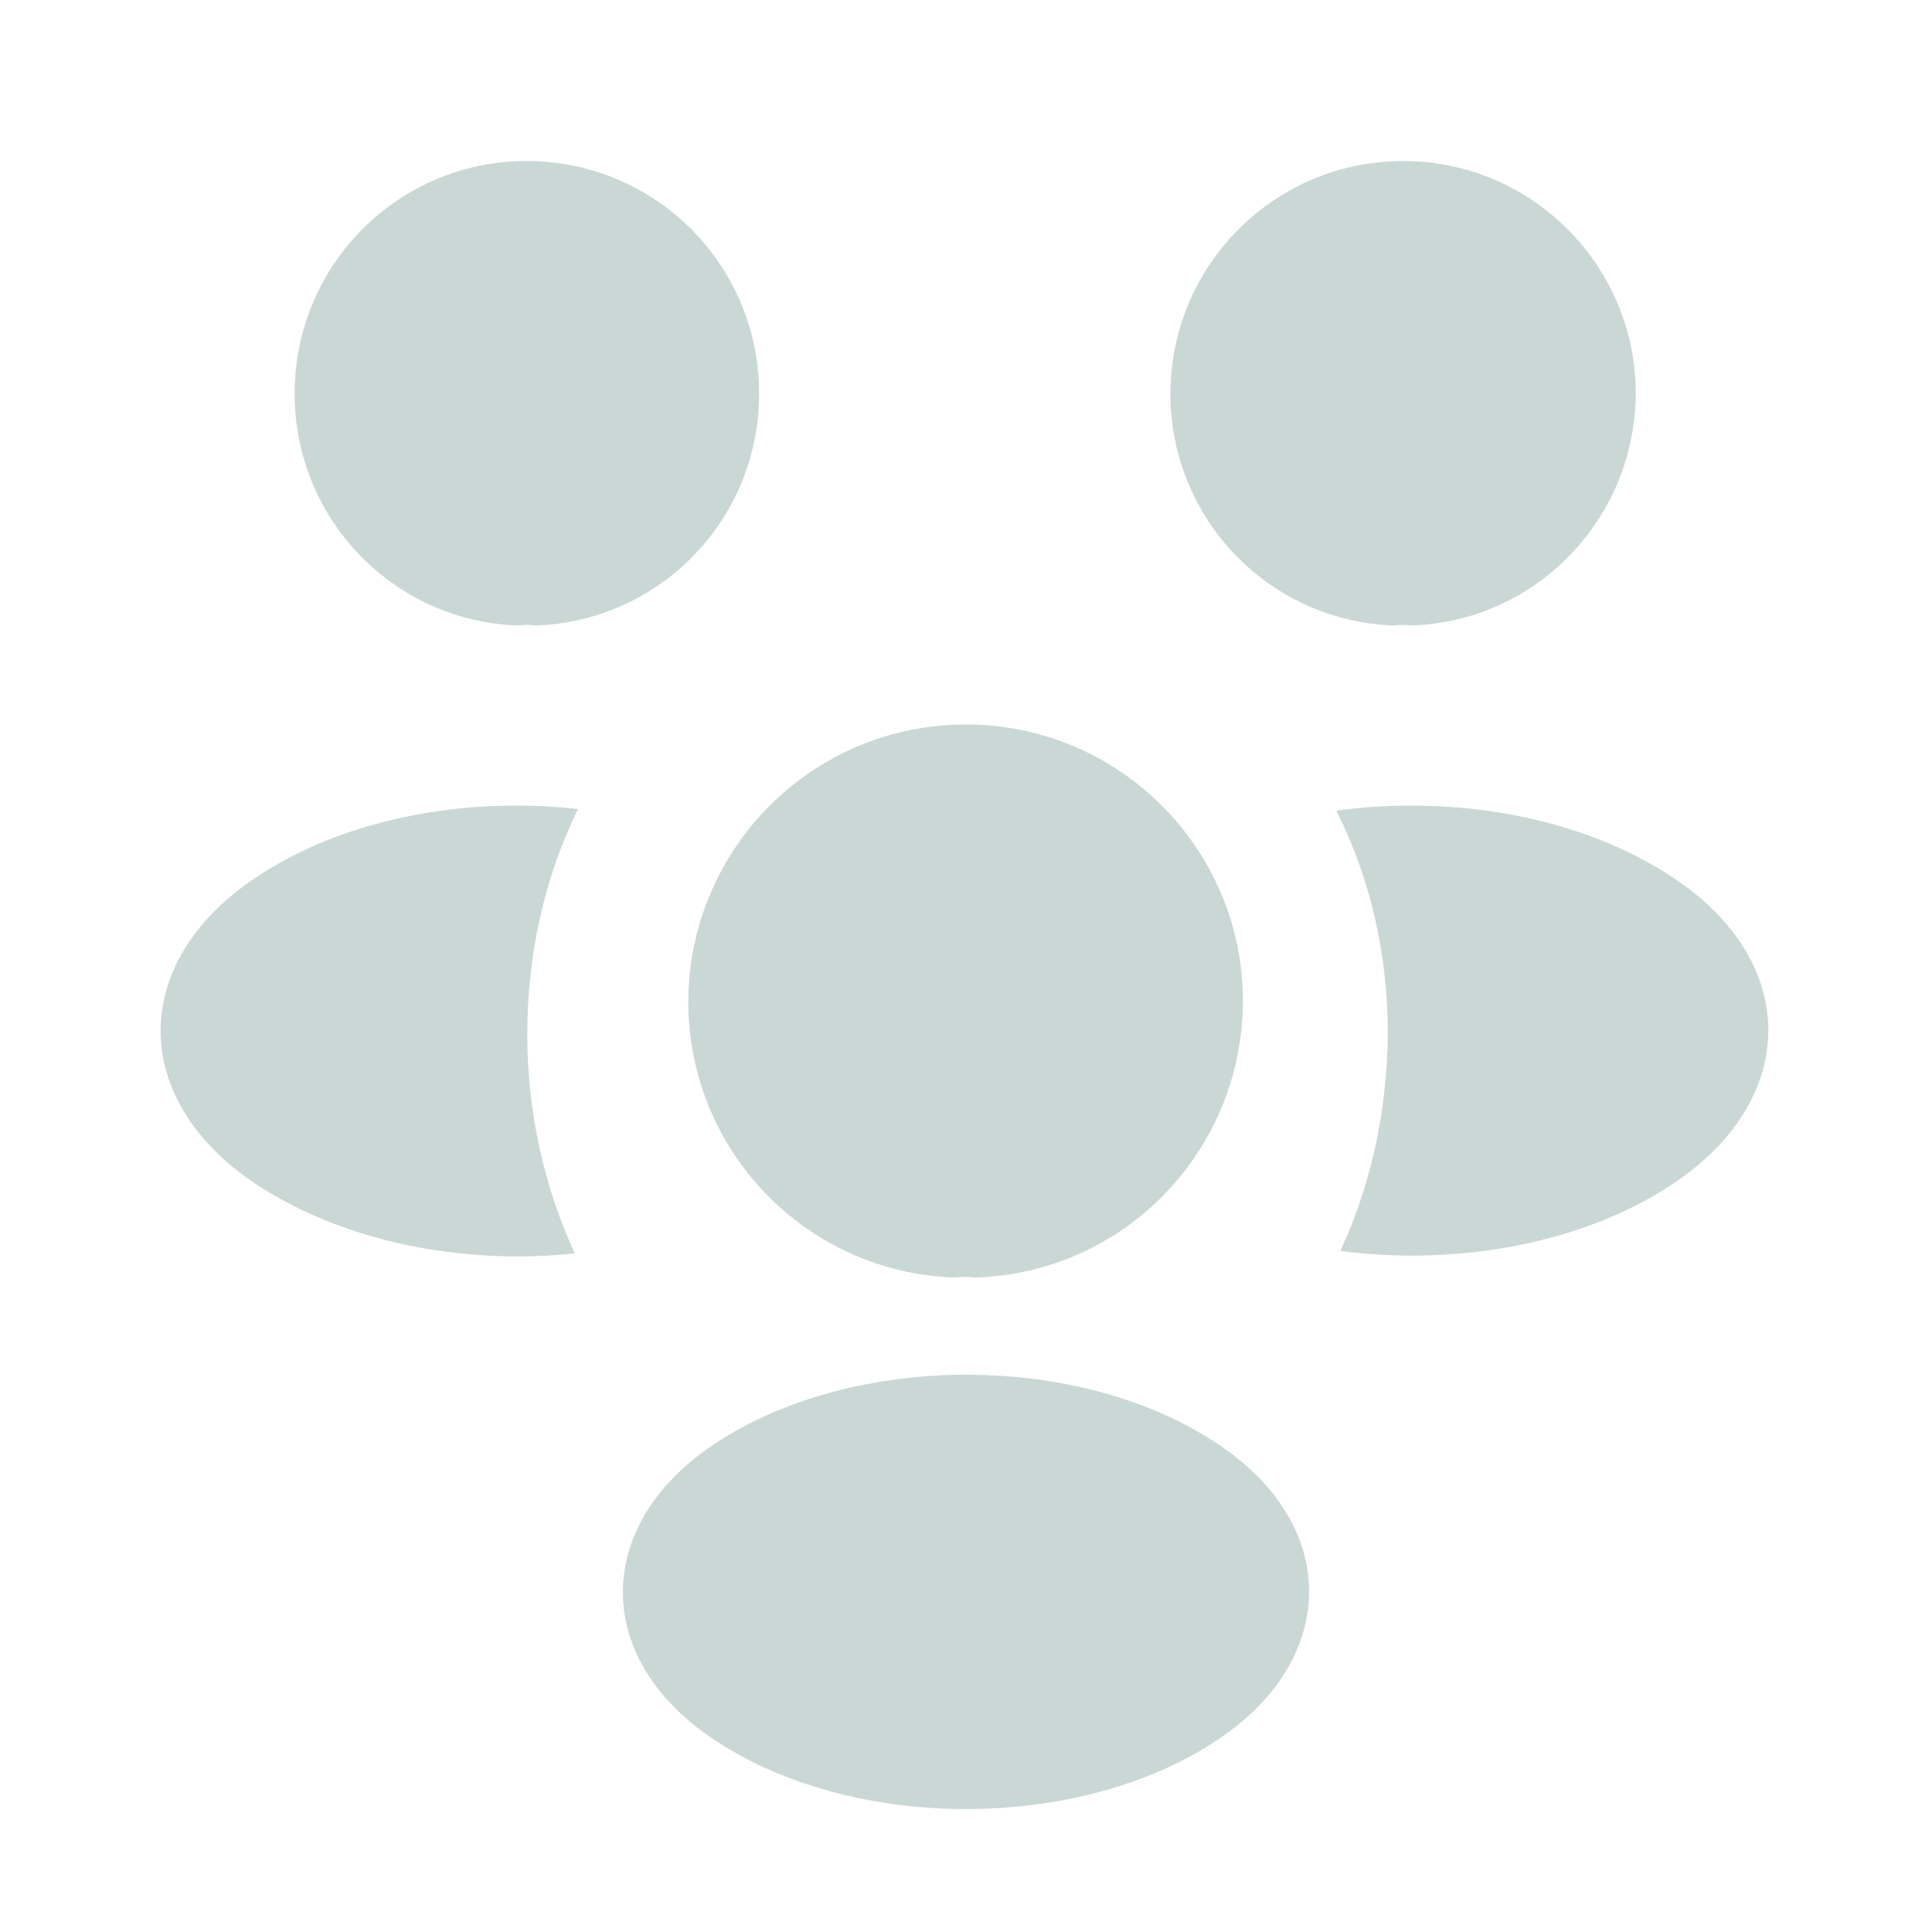<svg width="50" height="50" viewBox="0 0 50 50" fill="none" xmlns="http://www.w3.org/2000/svg">
<path d="M36.521 16.188C36.375 16.167 36.229 16.167 36.083 16.188C32.854 16.083 30.291 13.438 30.291 10.188C30.291 6.875 32.979 4.167 36.312 4.167C39.625 4.167 42.333 6.854 42.333 10.188C42.312 13.438 39.75 16.083 36.521 16.188Z" fill="#CAD8D5"/>
<path d="M43.313 30.625C40.979 32.188 37.709 32.771 34.688 32.375C35.479 30.667 35.896 28.771 35.917 26.771C35.917 24.688 35.459 22.708 34.584 20.979C37.667 20.563 40.938 21.146 43.292 22.708C46.584 24.875 46.584 28.438 43.313 30.625Z" fill="#CAD8D5"/>
<path d="M13.417 16.188C13.562 16.167 13.708 16.167 13.854 16.188C17.083 16.083 19.646 13.438 19.646 10.188C19.646 6.854 16.958 4.167 13.625 4.167C10.312 4.167 7.625 6.854 7.625 10.188C7.625 13.438 10.188 16.083 13.417 16.188Z" fill="#CAD8D5"/>
<path d="M13.646 26.771C13.646 28.792 14.083 30.708 14.875 32.438C11.938 32.75 8.875 32.125 6.625 30.646C3.333 28.458 3.333 24.896 6.625 22.708C8.854 21.208 12 20.604 14.958 20.938C14.104 22.688 13.646 24.667 13.646 26.771Z" fill="#CAD8D5"/>
<path d="M25.25 33.062C25.083 33.042 24.896 33.042 24.708 33.062C20.875 32.938 17.812 29.792 17.812 25.917C17.833 21.958 21.021 18.75 25 18.75C28.958 18.75 32.167 21.958 32.167 25.917C32.146 29.792 29.104 32.938 25.25 33.062Z" fill="#CAD8D5"/>
<path d="M18.479 37.375C15.333 39.479 15.333 42.938 18.479 45.021C22.062 47.417 27.937 47.417 31.521 45.021C34.666 42.917 34.666 39.458 31.521 37.375C27.958 34.979 22.083 34.979 18.479 37.375Z" fill="#CAD8D5"/>
</svg>
